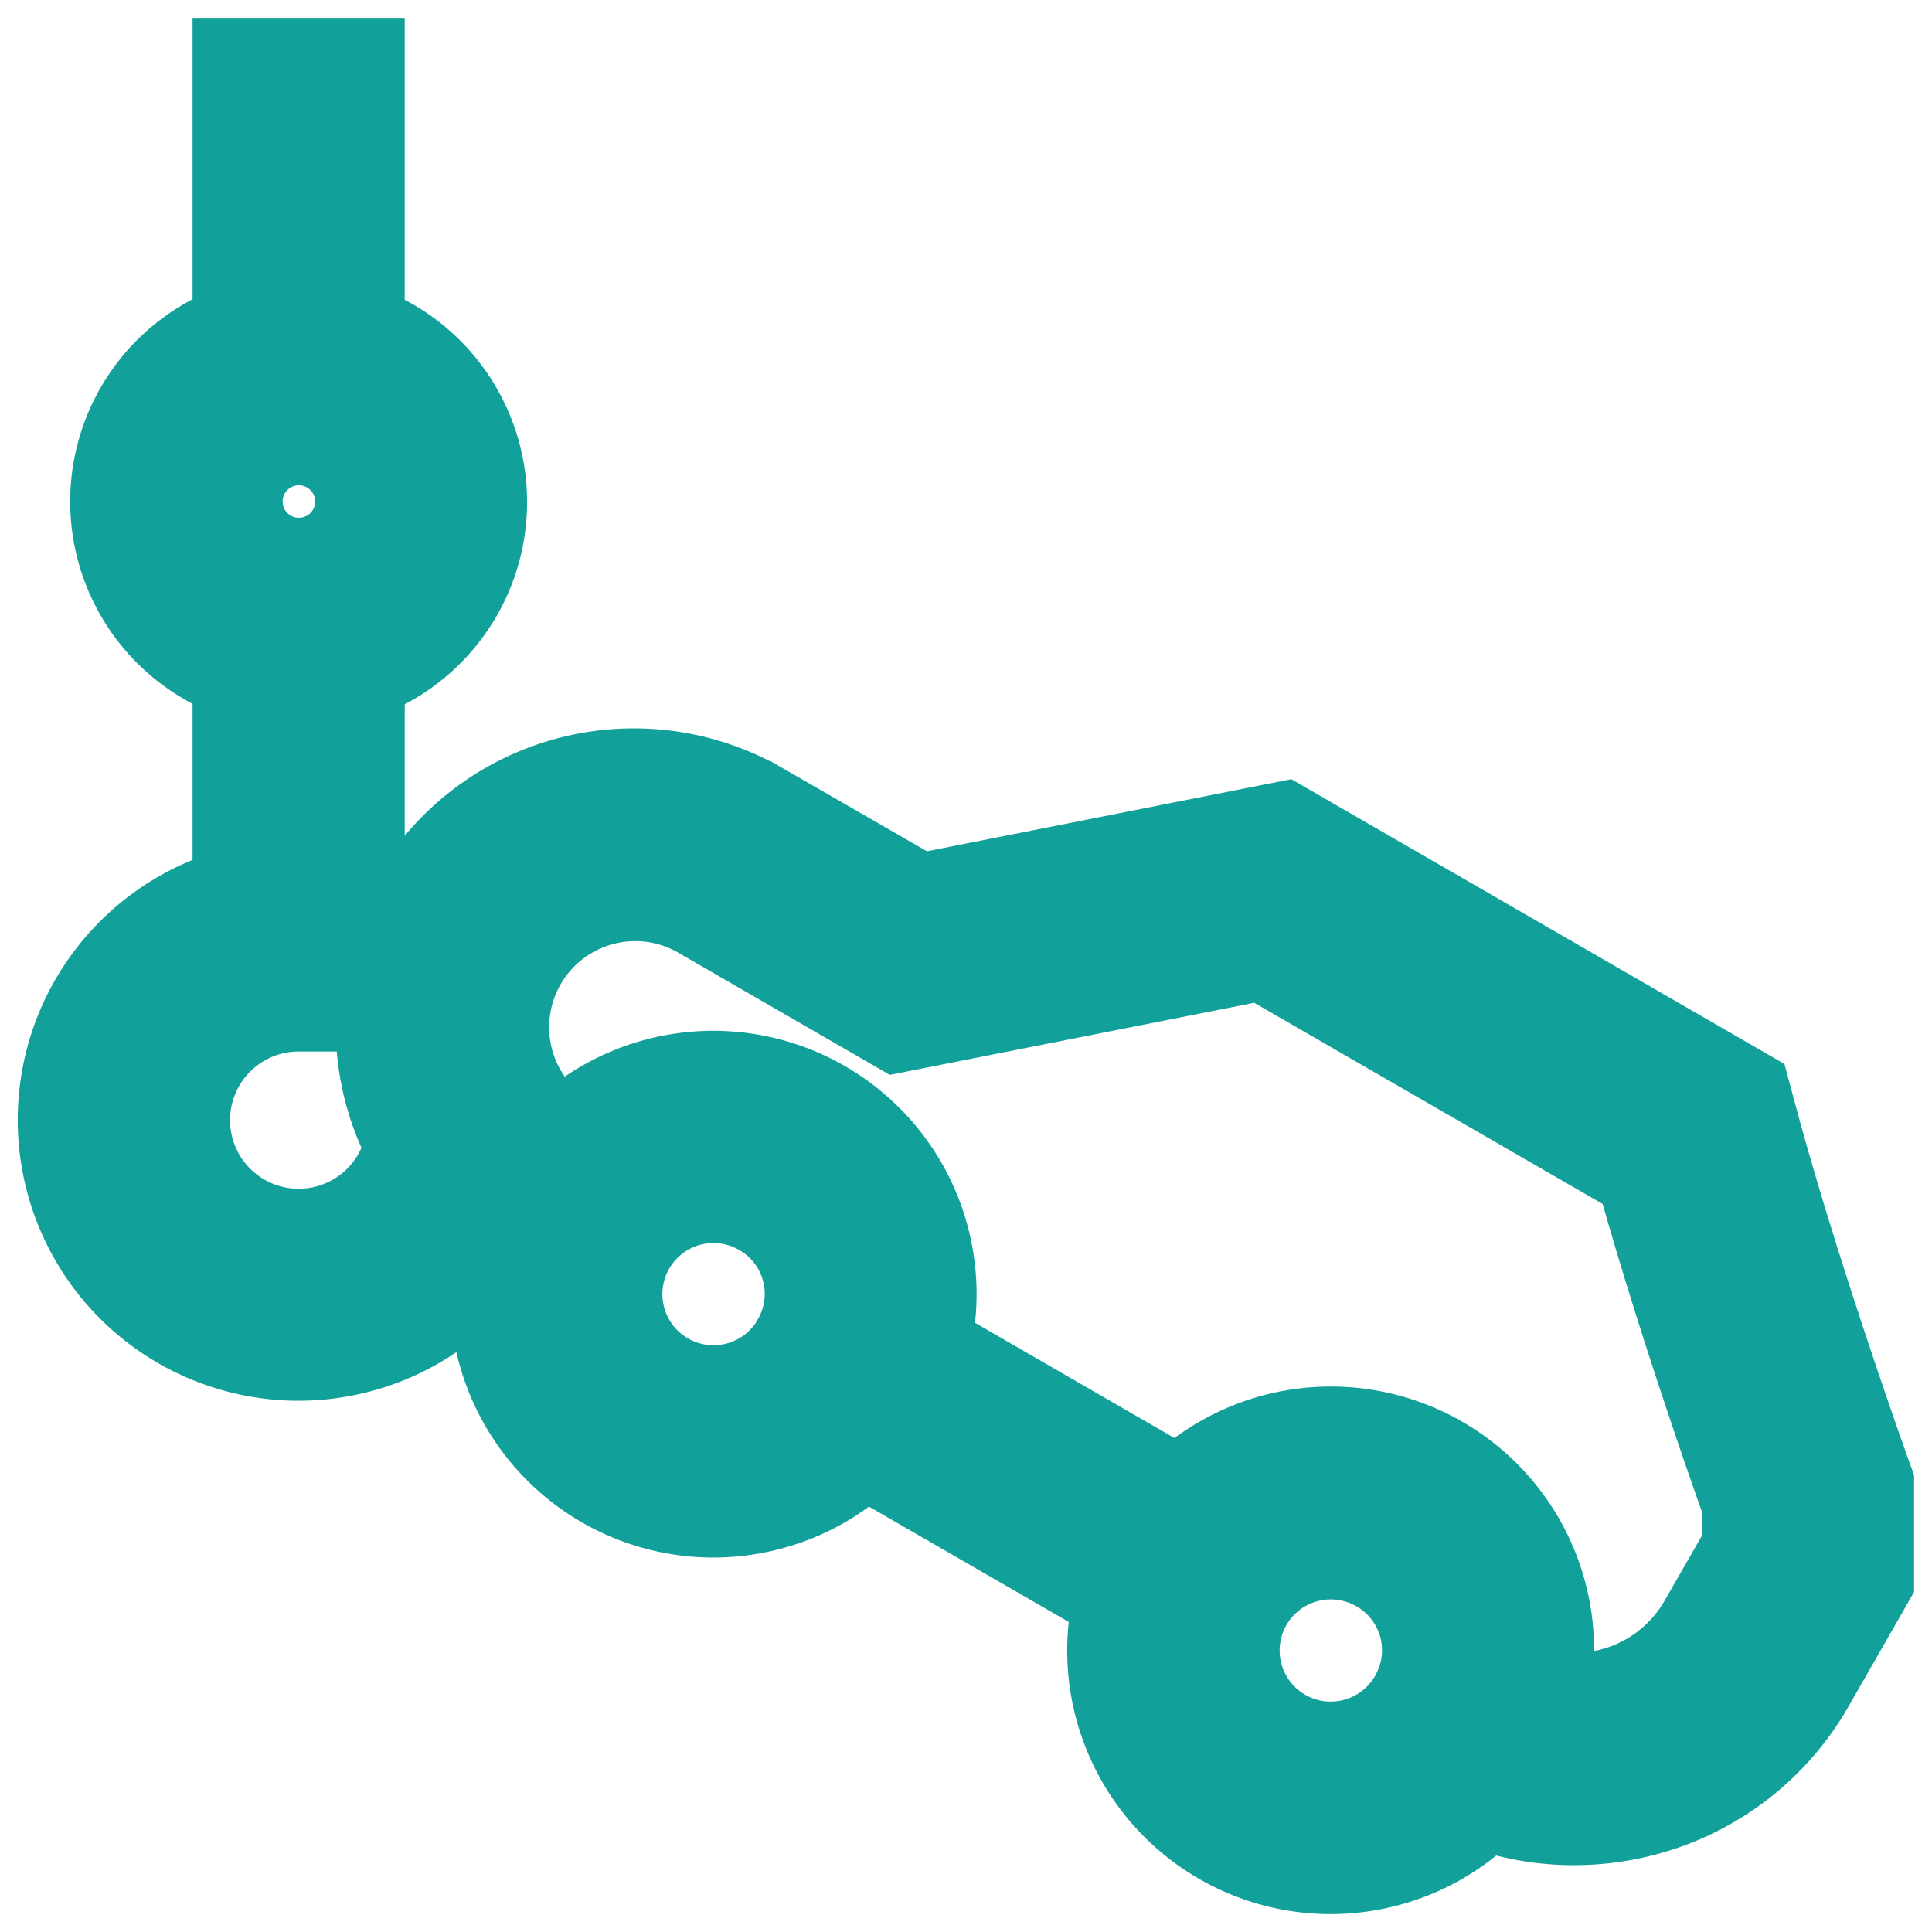 <svg xmlns="http://www.w3.org/2000/svg" xmlns:xlink="http://www.w3.org/1999/xlink" width="27" height="27" viewBox="0 0 27 27"><defs><style>.a{fill:#12a19a;stroke:#12a19a;stroke-width:1.5px;}.b{clip-path:url(#a);}</style><clipPath id="a"><rect class="a" width="27" height="27" transform="translate(-1)"/></clipPath></defs><g class="b" transform="translate(1)"><g transform="translate(0 1)"><path class="a" d="M24.957,19.628c-.01-.027-.992-2.764-1.584-4.972l-.079-.293L16.916,10.68l-5.092,1.007-2.257-1.3a3.417,3.417,0,0,0-4.714,4.585,1.709,1.709,0,1,1-1.679-2.027h.732v-4.6a2.441,2.441,0,0,0,0-4.658V0H2.441V3.68a2.441,2.441,0,0,0,0,4.658v3.225a3.174,3.174,0,1,0,3.512,4.618c.062.042.125.082.191.12a2.933,2.933,0,0,0,2.819,3.716,2.948,2.948,0,0,0,.763-.1,2.912,2.912,0,0,0,1.333-.777l3.712,2.143A2.933,2.933,0,0,0,17.59,25a2.948,2.948,0,0,0,.763-.1,2.91,2.91,0,0,0,1.368-.813A3.62,3.62,0,0,0,21,24.316a3.681,3.681,0,0,0,.954-.126,3.639,3.639,0,0,0,2.225-1.708L25,21.048v-1.3ZM2.2,6.009a.977.977,0,1,1,.977.977A.978.978,0,0,1,2.2,6.009Zm8.039,11.809a1.464,1.464,0,1,1-.536-2A1.455,1.455,0,0,1,10.237,17.818Zm8.626,4.98a1.464,1.464,0,1,1-.536-2A1.455,1.455,0,0,1,18.863,22.8Zm4.672-2.141h0l-.628,1.094a2.2,2.2,0,0,1-2.471,1.024A2.929,2.929,0,0,0,15.5,20.013L11.791,17.87a2.93,2.93,0,0,0-4.914-2.837,1.953,1.953,0,0,1,1.957-3.38l2.733,1.578,5.092-1.007,5.378,3.105c.541,1.956,1.306,4.136,1.5,4.674v.654Z"/></g></g></svg>